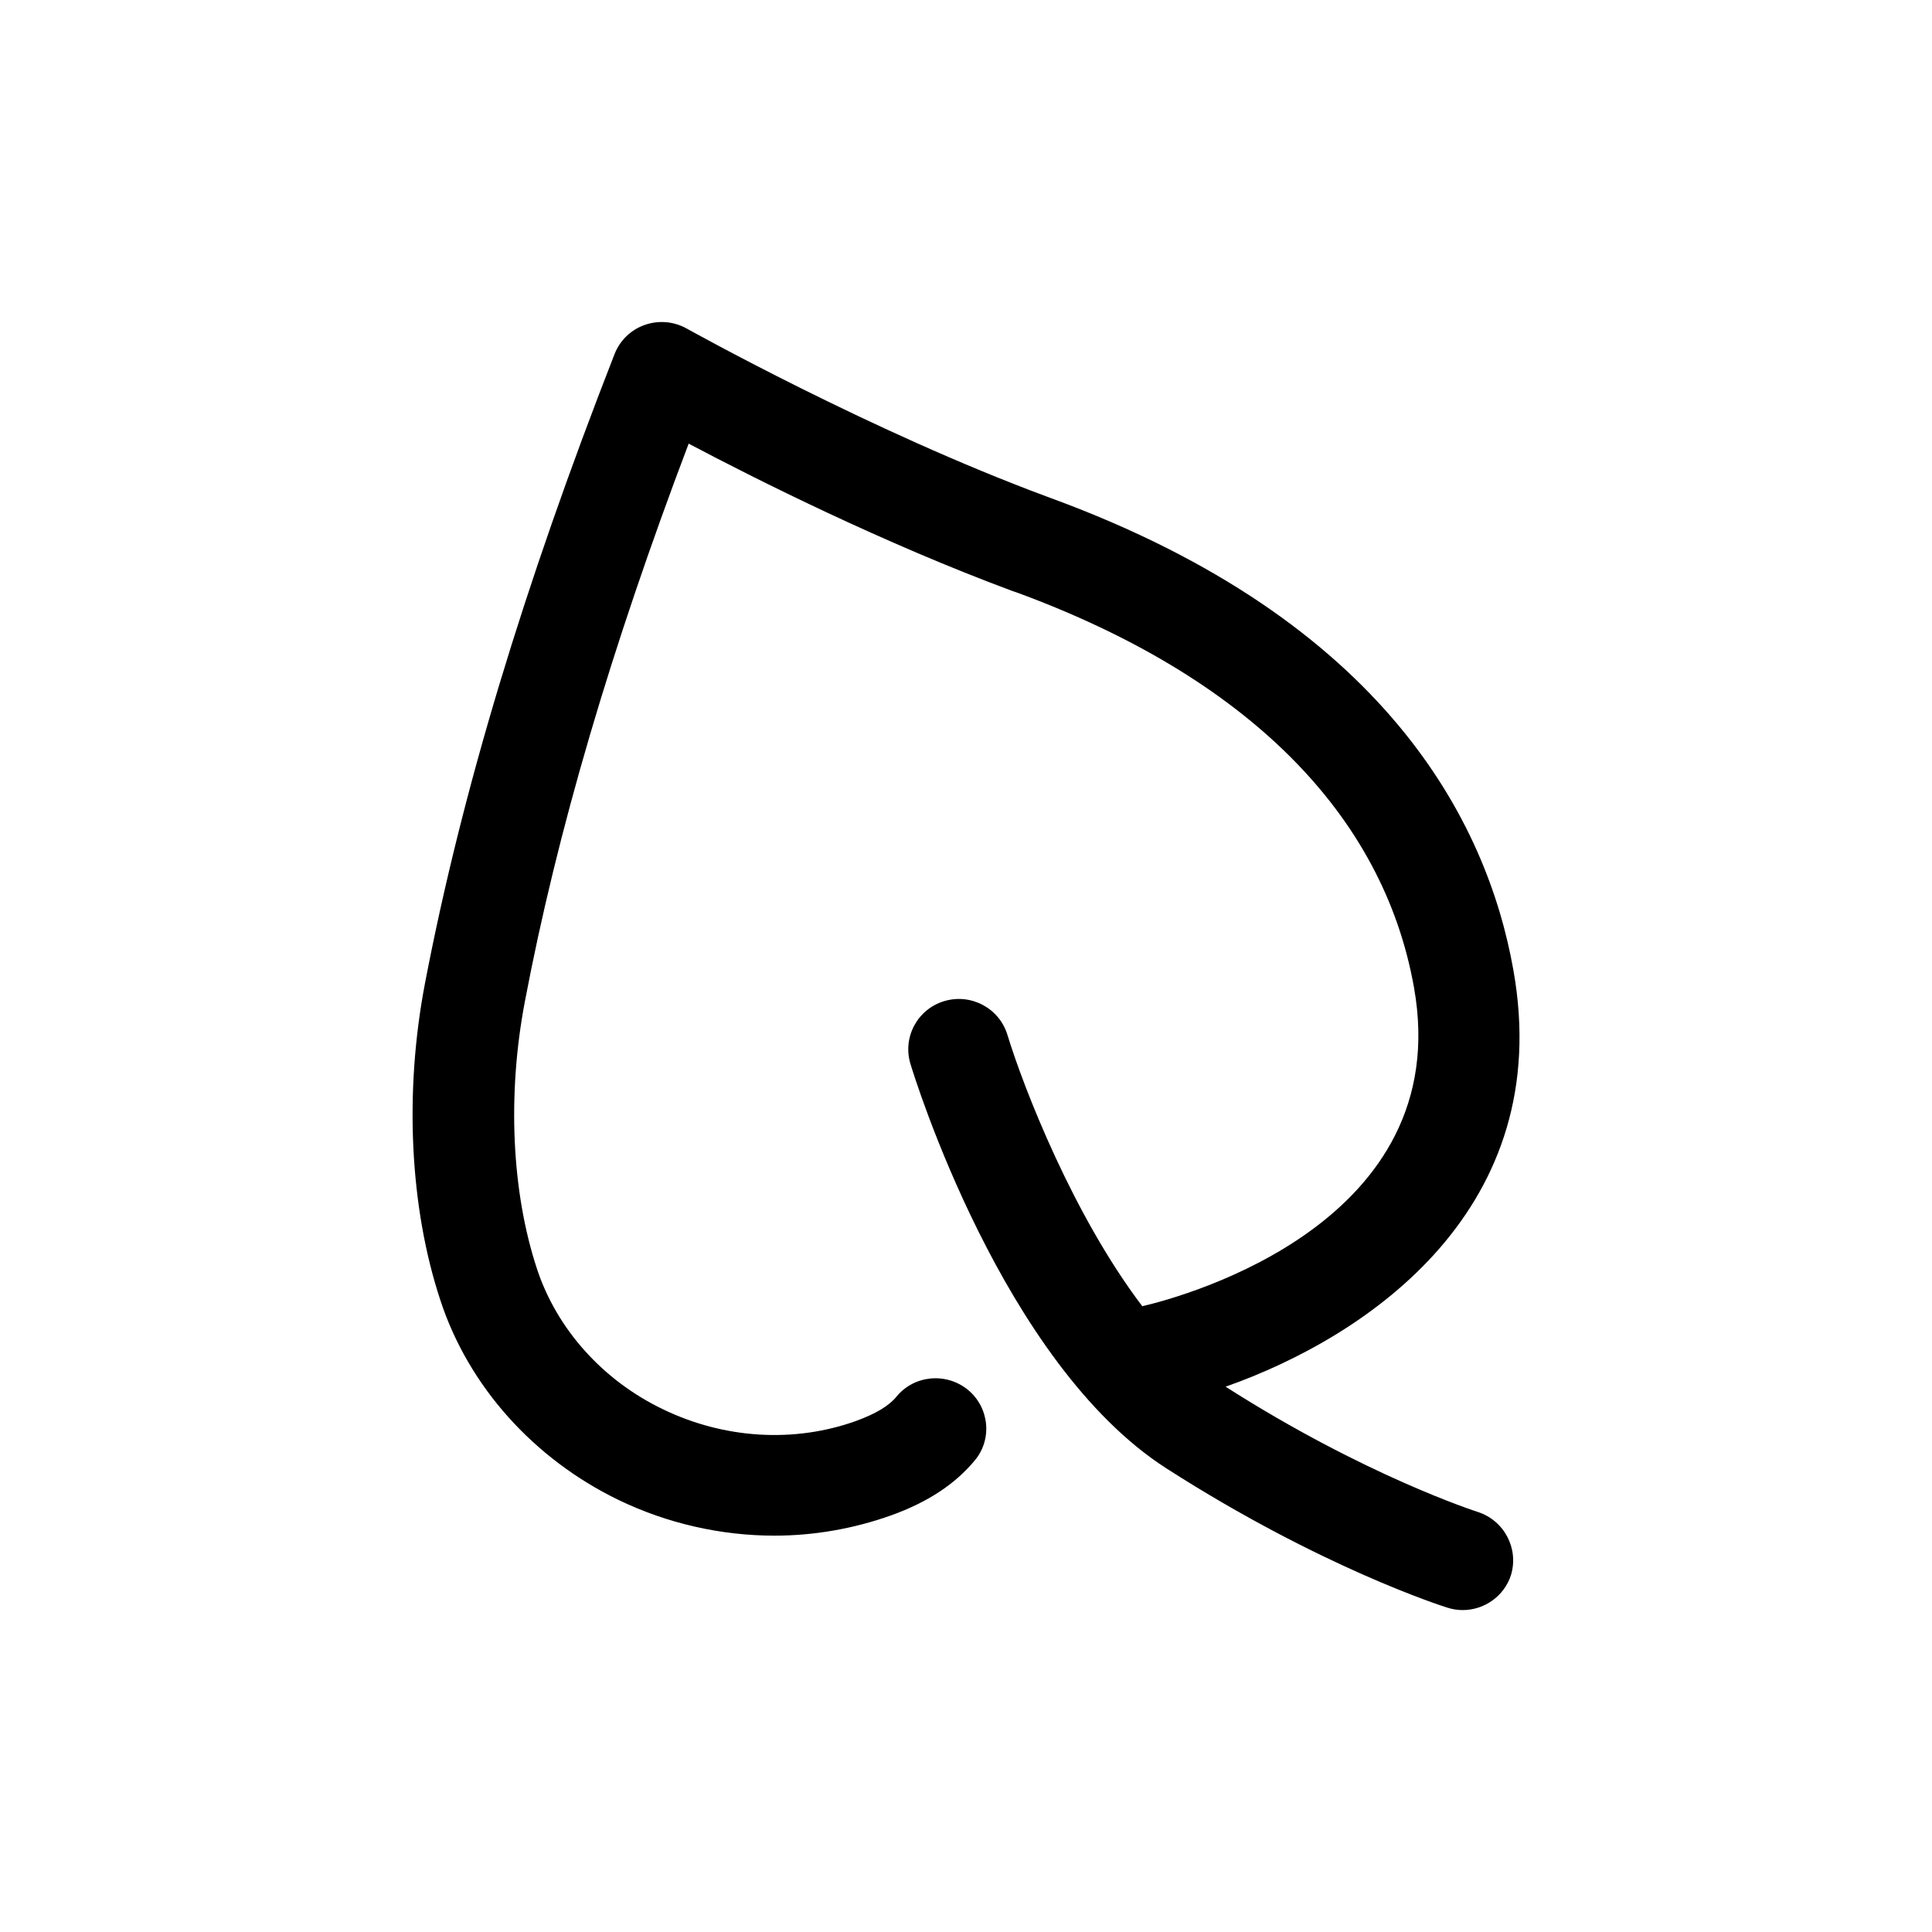 <svg width="40" height="40" viewBox="0 0 40 40" fill="none" xmlns="http://www.w3.org/2000/svg">
<path d="M30.592 31.302C30.567 31.294 28.258 30.552 25.375 28.71C28.375 27.652 32.208 24.994 31.333 20.085C30.792 17.027 28.692 12.86 21.775 10.319L21.683 10.285C18.017 8.927 14.25 6.819 14.217 6.802C13.95 6.652 13.633 6.627 13.35 6.727C13.059 6.827 12.834 7.052 12.725 7.327C10.842 12.144 9.558 16.402 8.8 20.352C8.367 22.61 8.483 25.002 9.117 26.919C9.7 28.702 11.05 30.202 12.8 31.052C13.817 31.544 14.934 31.794 16.034 31.794C16.85 31.794 17.667 31.652 18.442 31.377C19.208 31.102 19.775 30.727 20.183 30.235C20.55 29.794 20.483 29.135 20.033 28.769C19.583 28.41 18.925 28.469 18.558 28.919C18.4 29.11 18.133 29.269 17.725 29.419C16.45 29.877 15 29.794 13.725 29.177C12.475 28.577 11.525 27.51 11.117 26.269C10.592 24.677 10.5 22.66 10.867 20.735C11.534 17.219 12.65 13.427 14.258 9.185C15.675 9.935 18.308 11.252 20.958 12.235L21.058 12.269C25.792 14.01 28.633 16.835 29.275 20.444C30.142 25.302 24.55 26.835 23.65 27.044C22.225 25.169 21.2 22.544 20.858 21.427C20.692 20.877 20.108 20.56 19.55 20.727C18.992 20.894 18.683 21.477 18.85 22.027C18.925 22.277 20.758 28.227 24.15 30.402C27.333 32.444 29.858 33.252 29.967 33.285C30.075 33.319 30.175 33.335 30.283 33.335C30.725 33.335 31.142 33.052 31.283 32.61C31.45 32.06 31.142 31.477 30.592 31.302Z" fill="black"/>
</svg>
